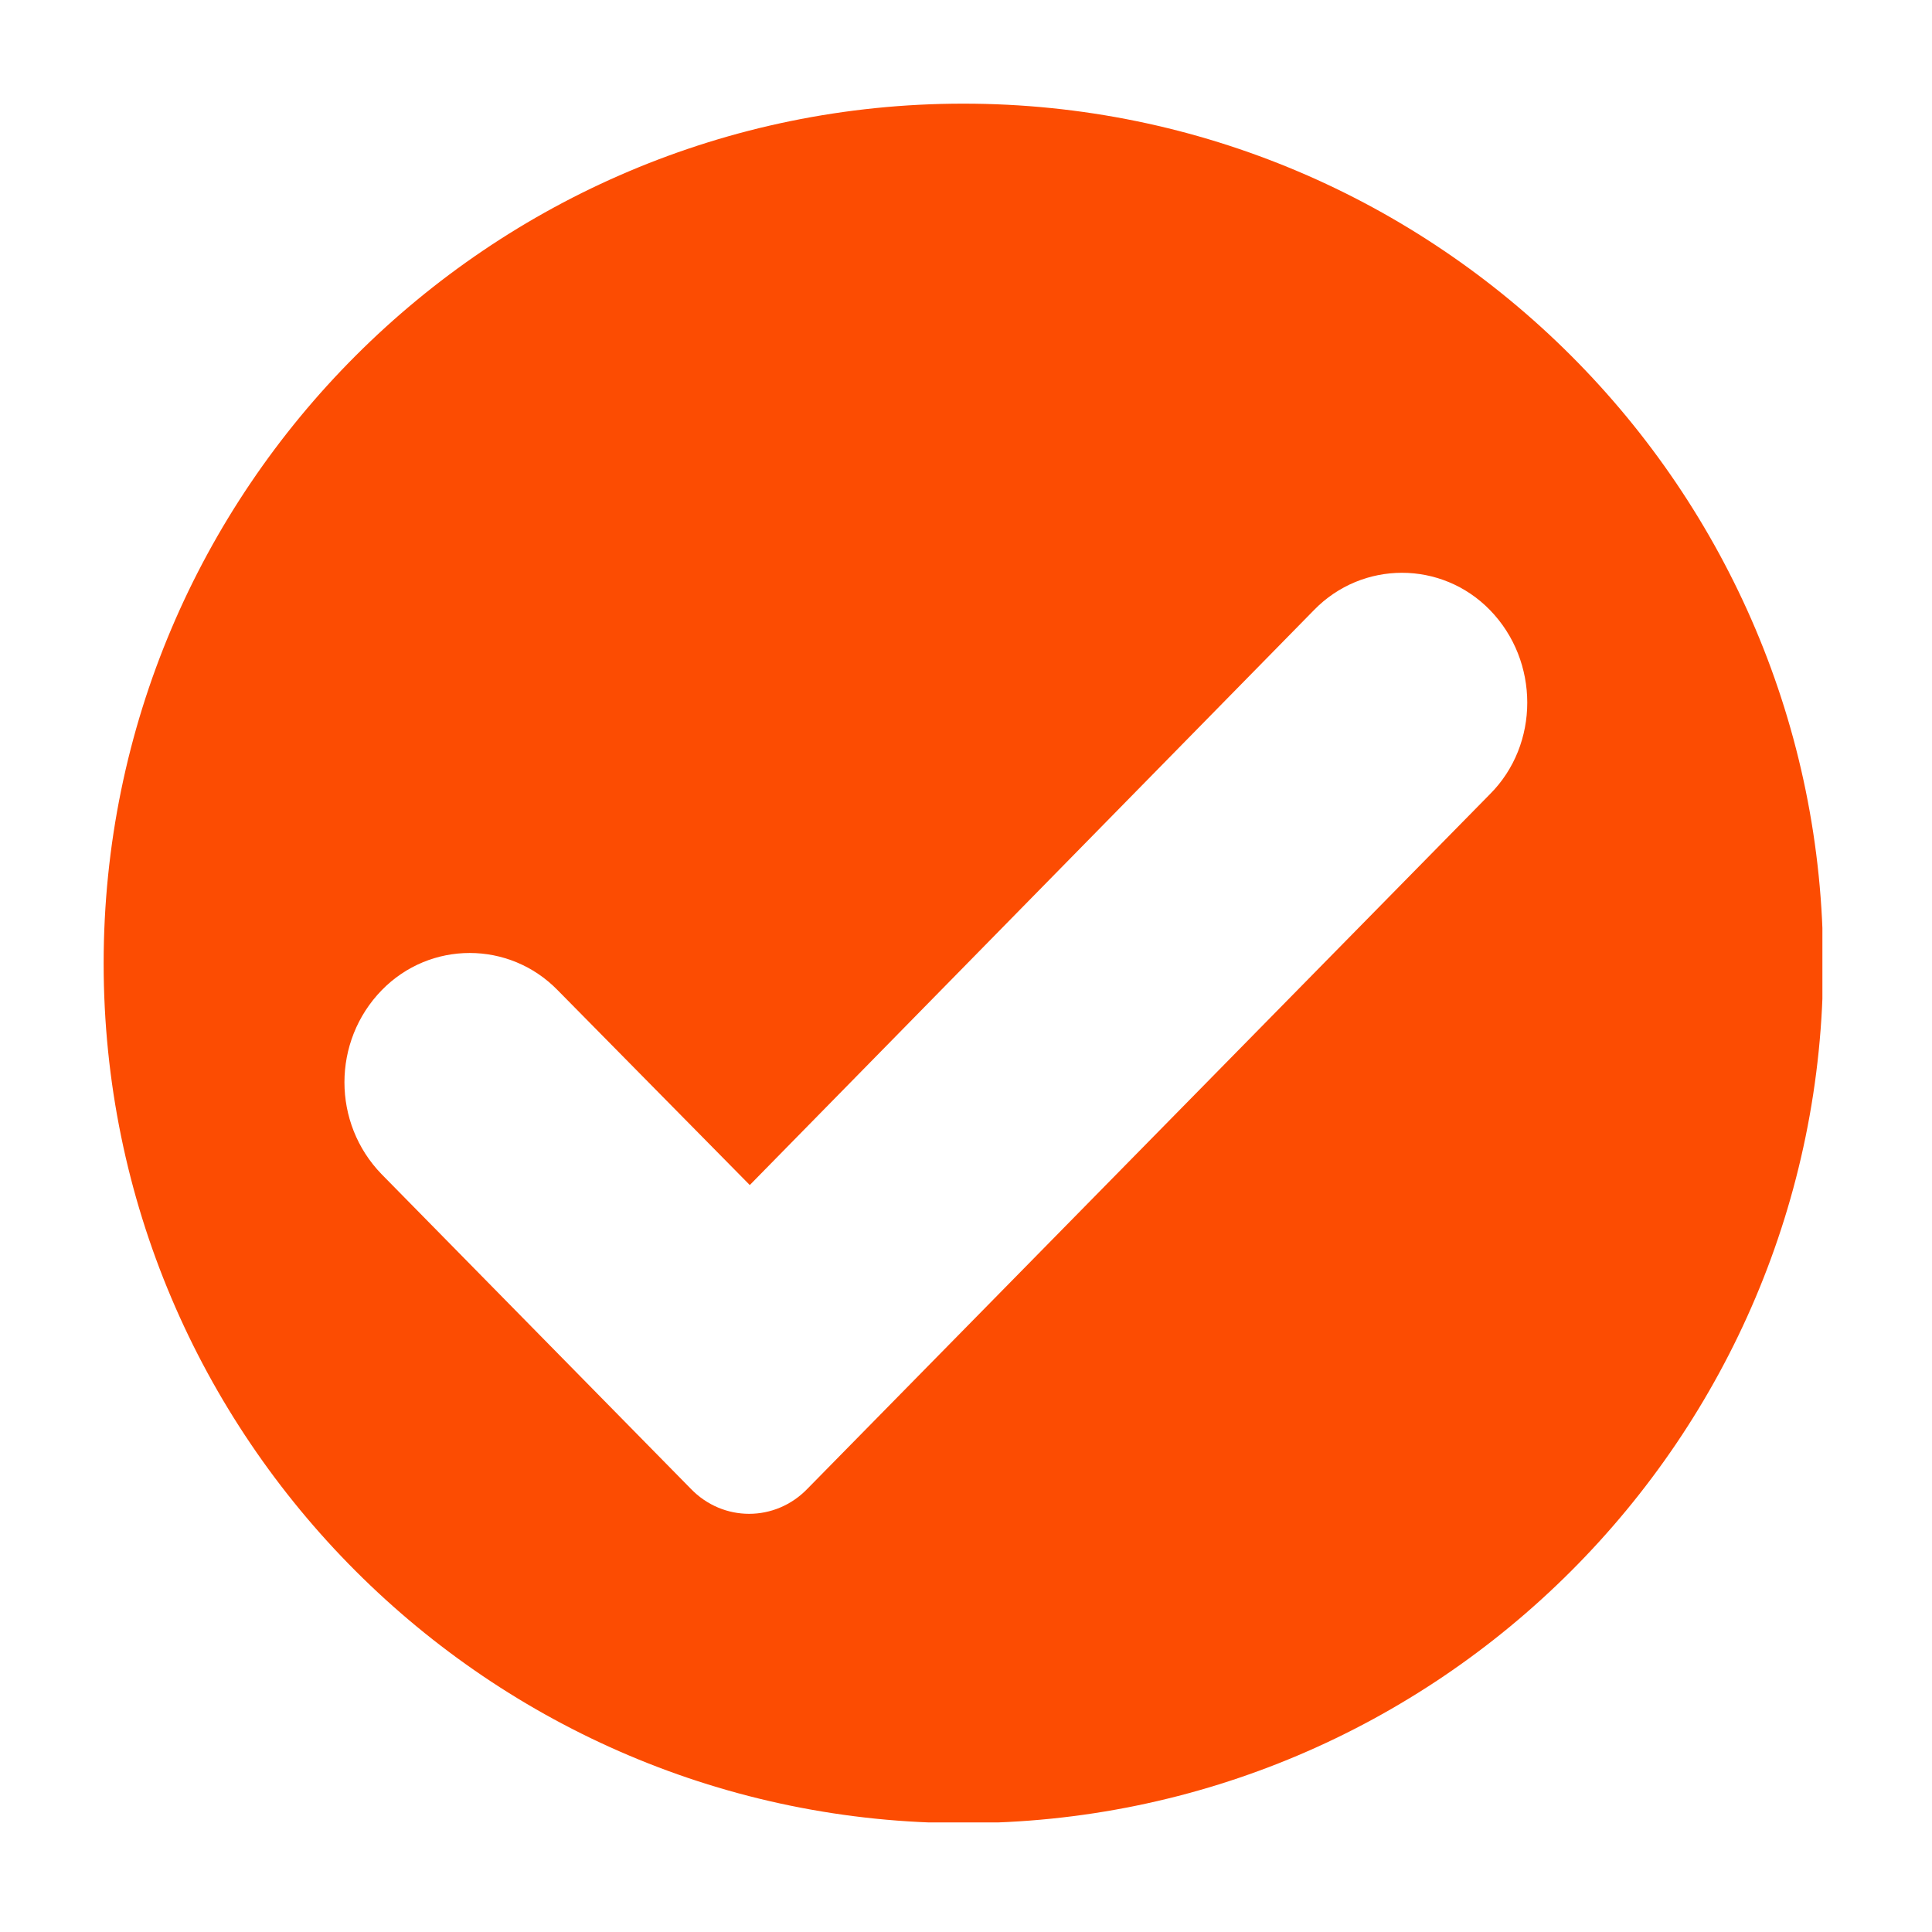 <svg xmlns="http://www.w3.org/2000/svg" xmlns:xlink="http://www.w3.org/1999/xlink" width="250" zoomAndPan="magnify" viewBox="0 0 187.5 187.5" height="250" preserveAspectRatio="xMidYMid meet" version="1.0"><defs><clipPath id="770d58128c"><path d="M 10.059 10.059 L 176.863 10.059 L 176.863 176.863 L 10.059 176.863 Z M 10.059 10.059 " clip-rule="nonzero"/></clipPath></defs><g clip-path="url(#770d58128c)"><path fill="#fc4c02" d="M 93.496 10.059 C 47.473 10.059 10.059 47.473 10.059 93.496 C 10.059 139.516 47.473 176.934 93.496 176.934 C 139.516 176.934 176.934 139.516 176.934 93.496 C 176.934 47.473 139.516 10.059 93.496 10.059 Z M 144.602 77.07 L 78.371 144.473 C 75.242 147.73 70.16 147.73 67.031 144.473 L 37.043 113.965 C 32.223 109.012 32.223 101.059 37.043 96.102 C 41.738 91.281 49.43 91.281 54.125 96.102 L 72.766 115.008 L 127.523 59.207 C 132.215 54.383 139.906 54.383 144.602 59.207 C 149.426 64.164 149.426 72.246 144.602 77.07 Z M 144.602 77.07 " fill-opacity="1" fill-rule="nonzero"/></g></svg>